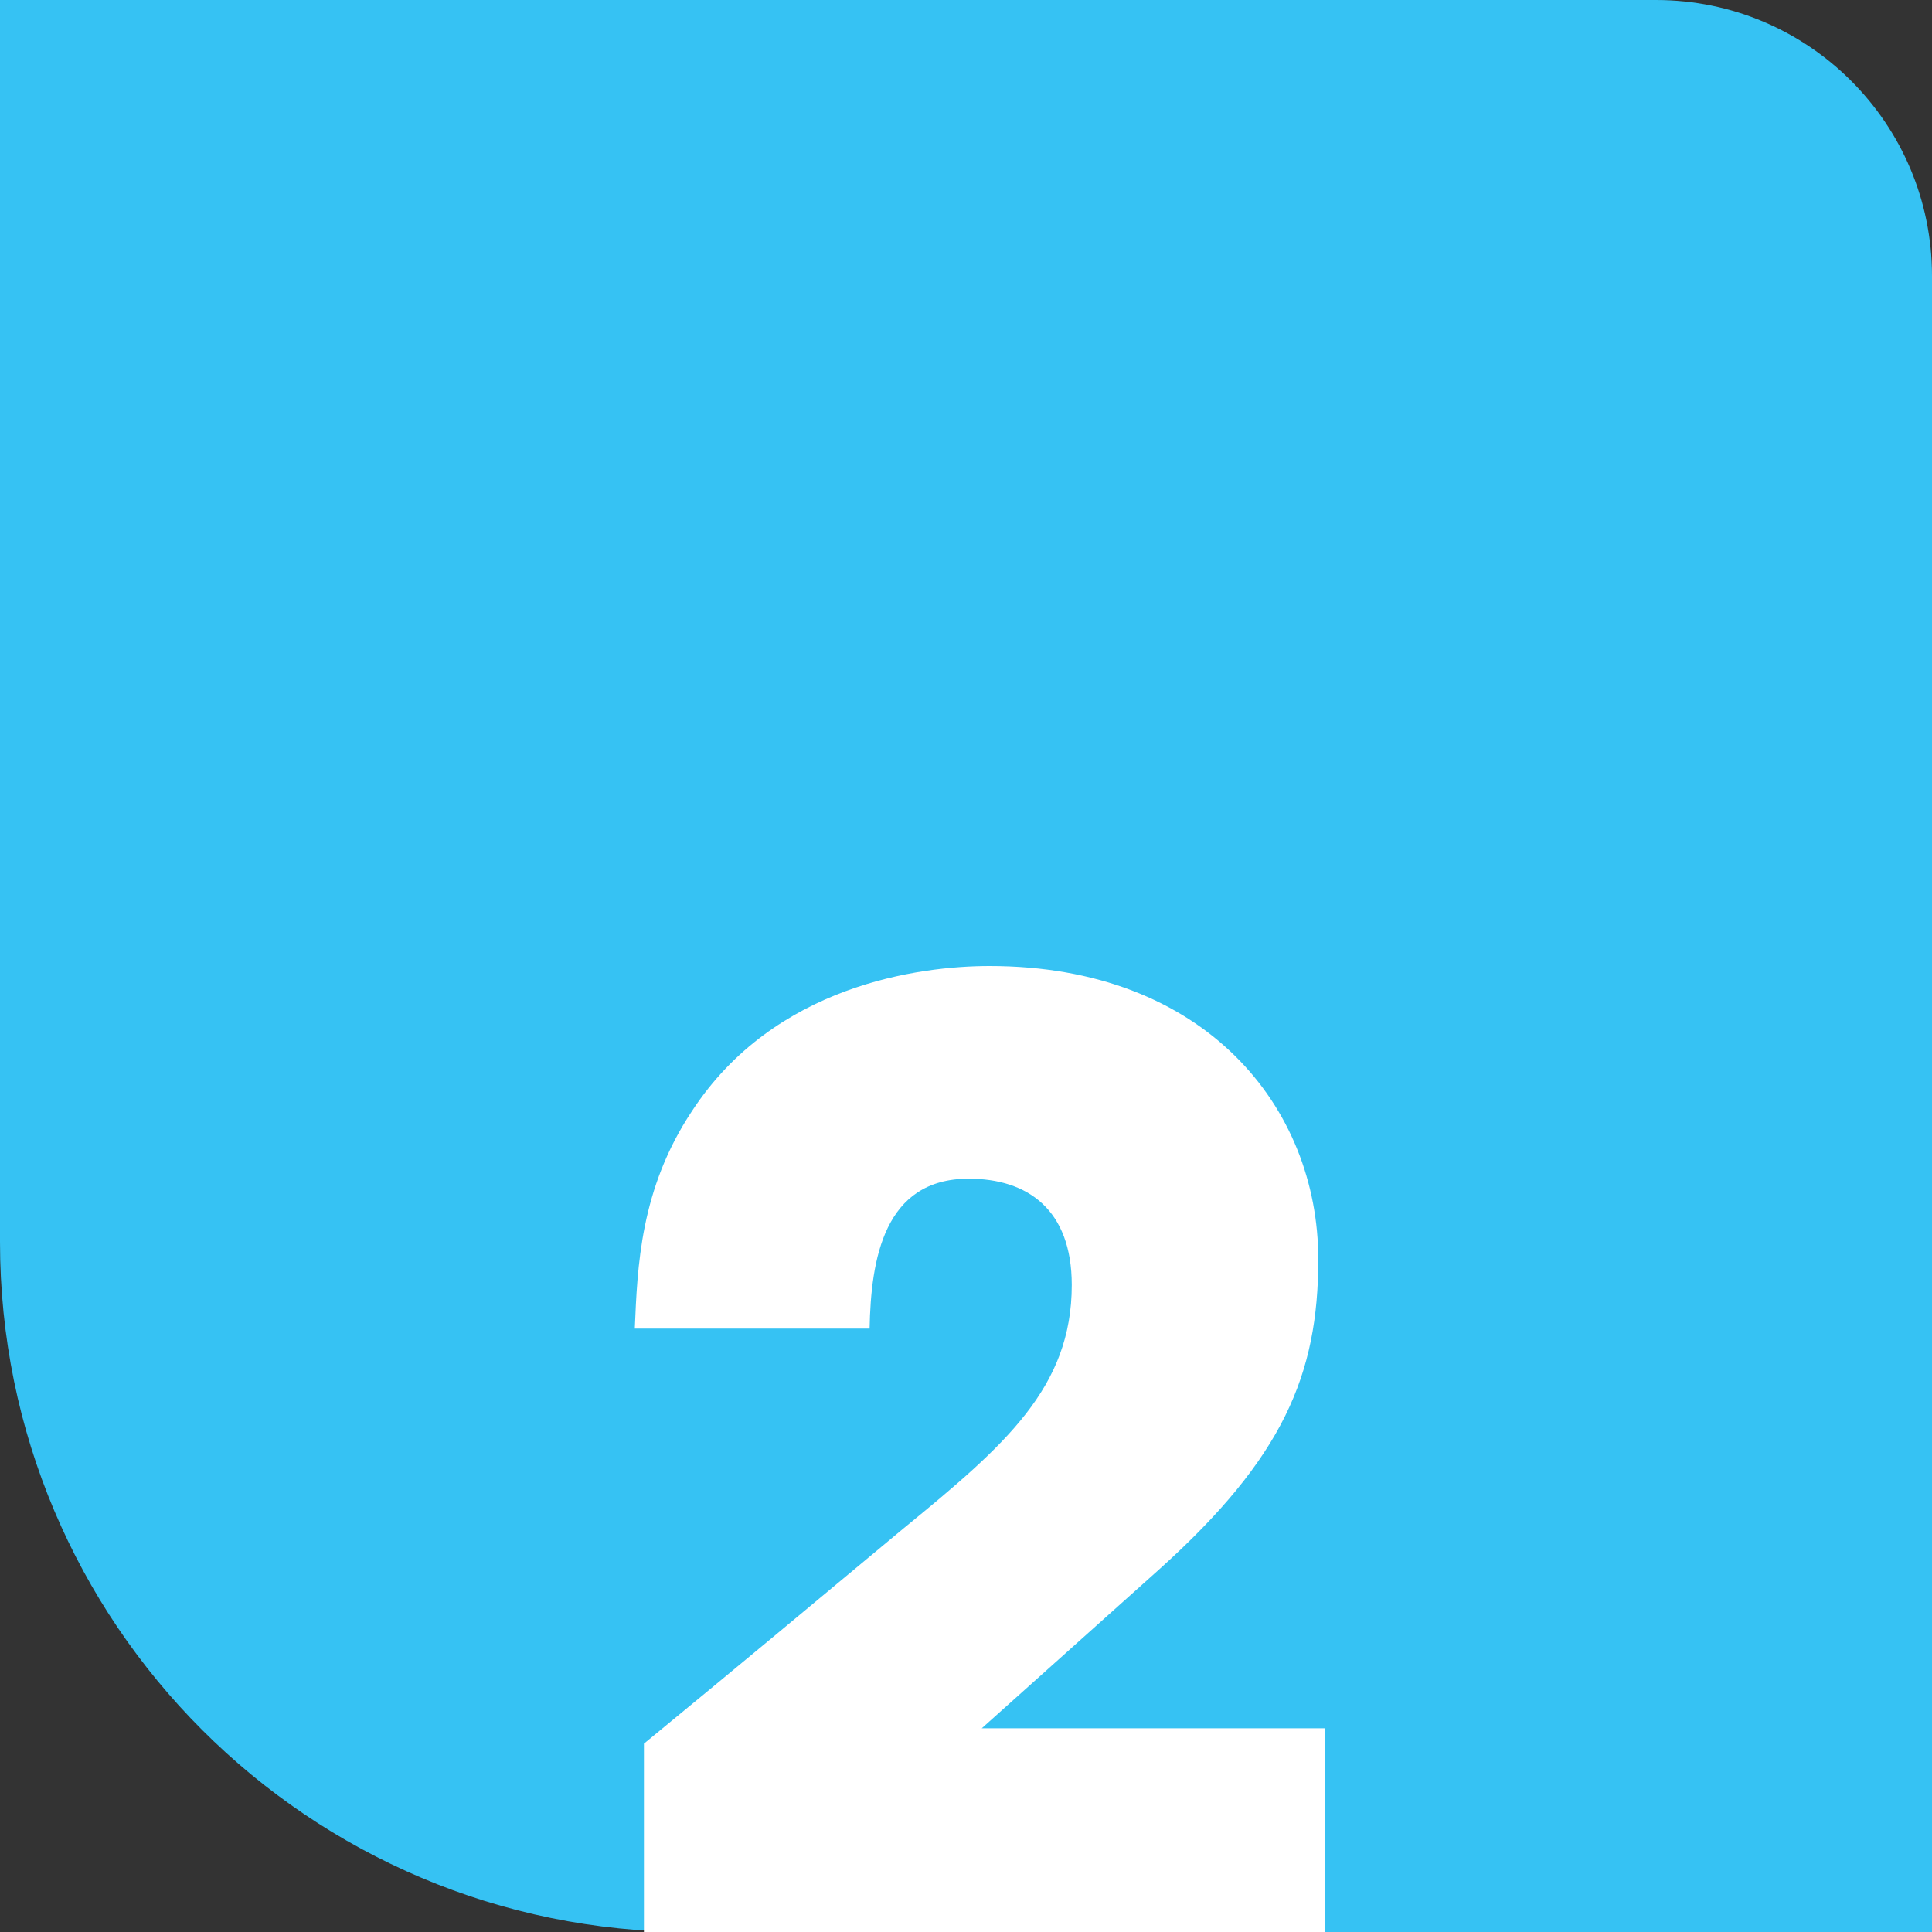 <?xml version="1.0" encoding="UTF-8"?>
<svg width="70px" height="70px" viewBox="0 0 70 70" version="1.1" xmlns="http://www.w3.org/2000/svg" xmlns:xlink="http://www.w3.org/1999/xlink">
    <rect x="0" y="0" width="70" height="70" fill="#333333" stroke="none"/>
    <!-- Generator: Sketch 49.1 (51147) - http://www.bohemiancoding.com/sketch -->
    <title>Number</title>
    <desc>Created with Sketch.</desc>
    <defs></defs>
    <g id="PURPLE" stroke="none" stroke-width="1" fill="none" fill-rule="evenodd">
        <g id="Desktop_PL_Home" transform="translate(-830, -1840)">
            <g id="Group-2">
                <g id="Principles" transform="translate(140, 1630)">
                    <g id="2" transform="translate(400, 210)">
                        <g id="Number" transform="translate(290, 0)">
                            <path d="M0,0 L60,0 C65.523,-5.91980459e-15 70,4.477 70,10 L70,70 L25,70 C11.193,70 8.79631174e-15,58.807 7.10542736e-15,45 L0,0 Z" id="Tab" fill="#36C2F3"></path>
                            <path d="M23.331,70 L23.331,63.176 C26.497,60.577 29.616,57.977 32.735,55.378 C36.422,52.361 38.832,50.272 38.832,46.558 C38.832,43.82 37.225,42.706 35.098,42.706 C32.026,42.706 31.554,45.63 31.507,48.137 L23,48.137 C23.095,45.908 23.189,43.077 25.079,40.245 C28.057,35.696 33.302,35 35.854,35 C43.652,35 47.764,40.106 47.764,45.63 C47.764,49.808 46.488,52.825 41.998,56.863 C39.871,58.767 37.745,60.67 35.571,62.619 L48,62.619 L48,70 L23.331,70 Z" id="2" fill="#FFFFFF"></path>
                        </g>
                    </g>
                </g>
            </g>
        </g>
    </g>
</svg>